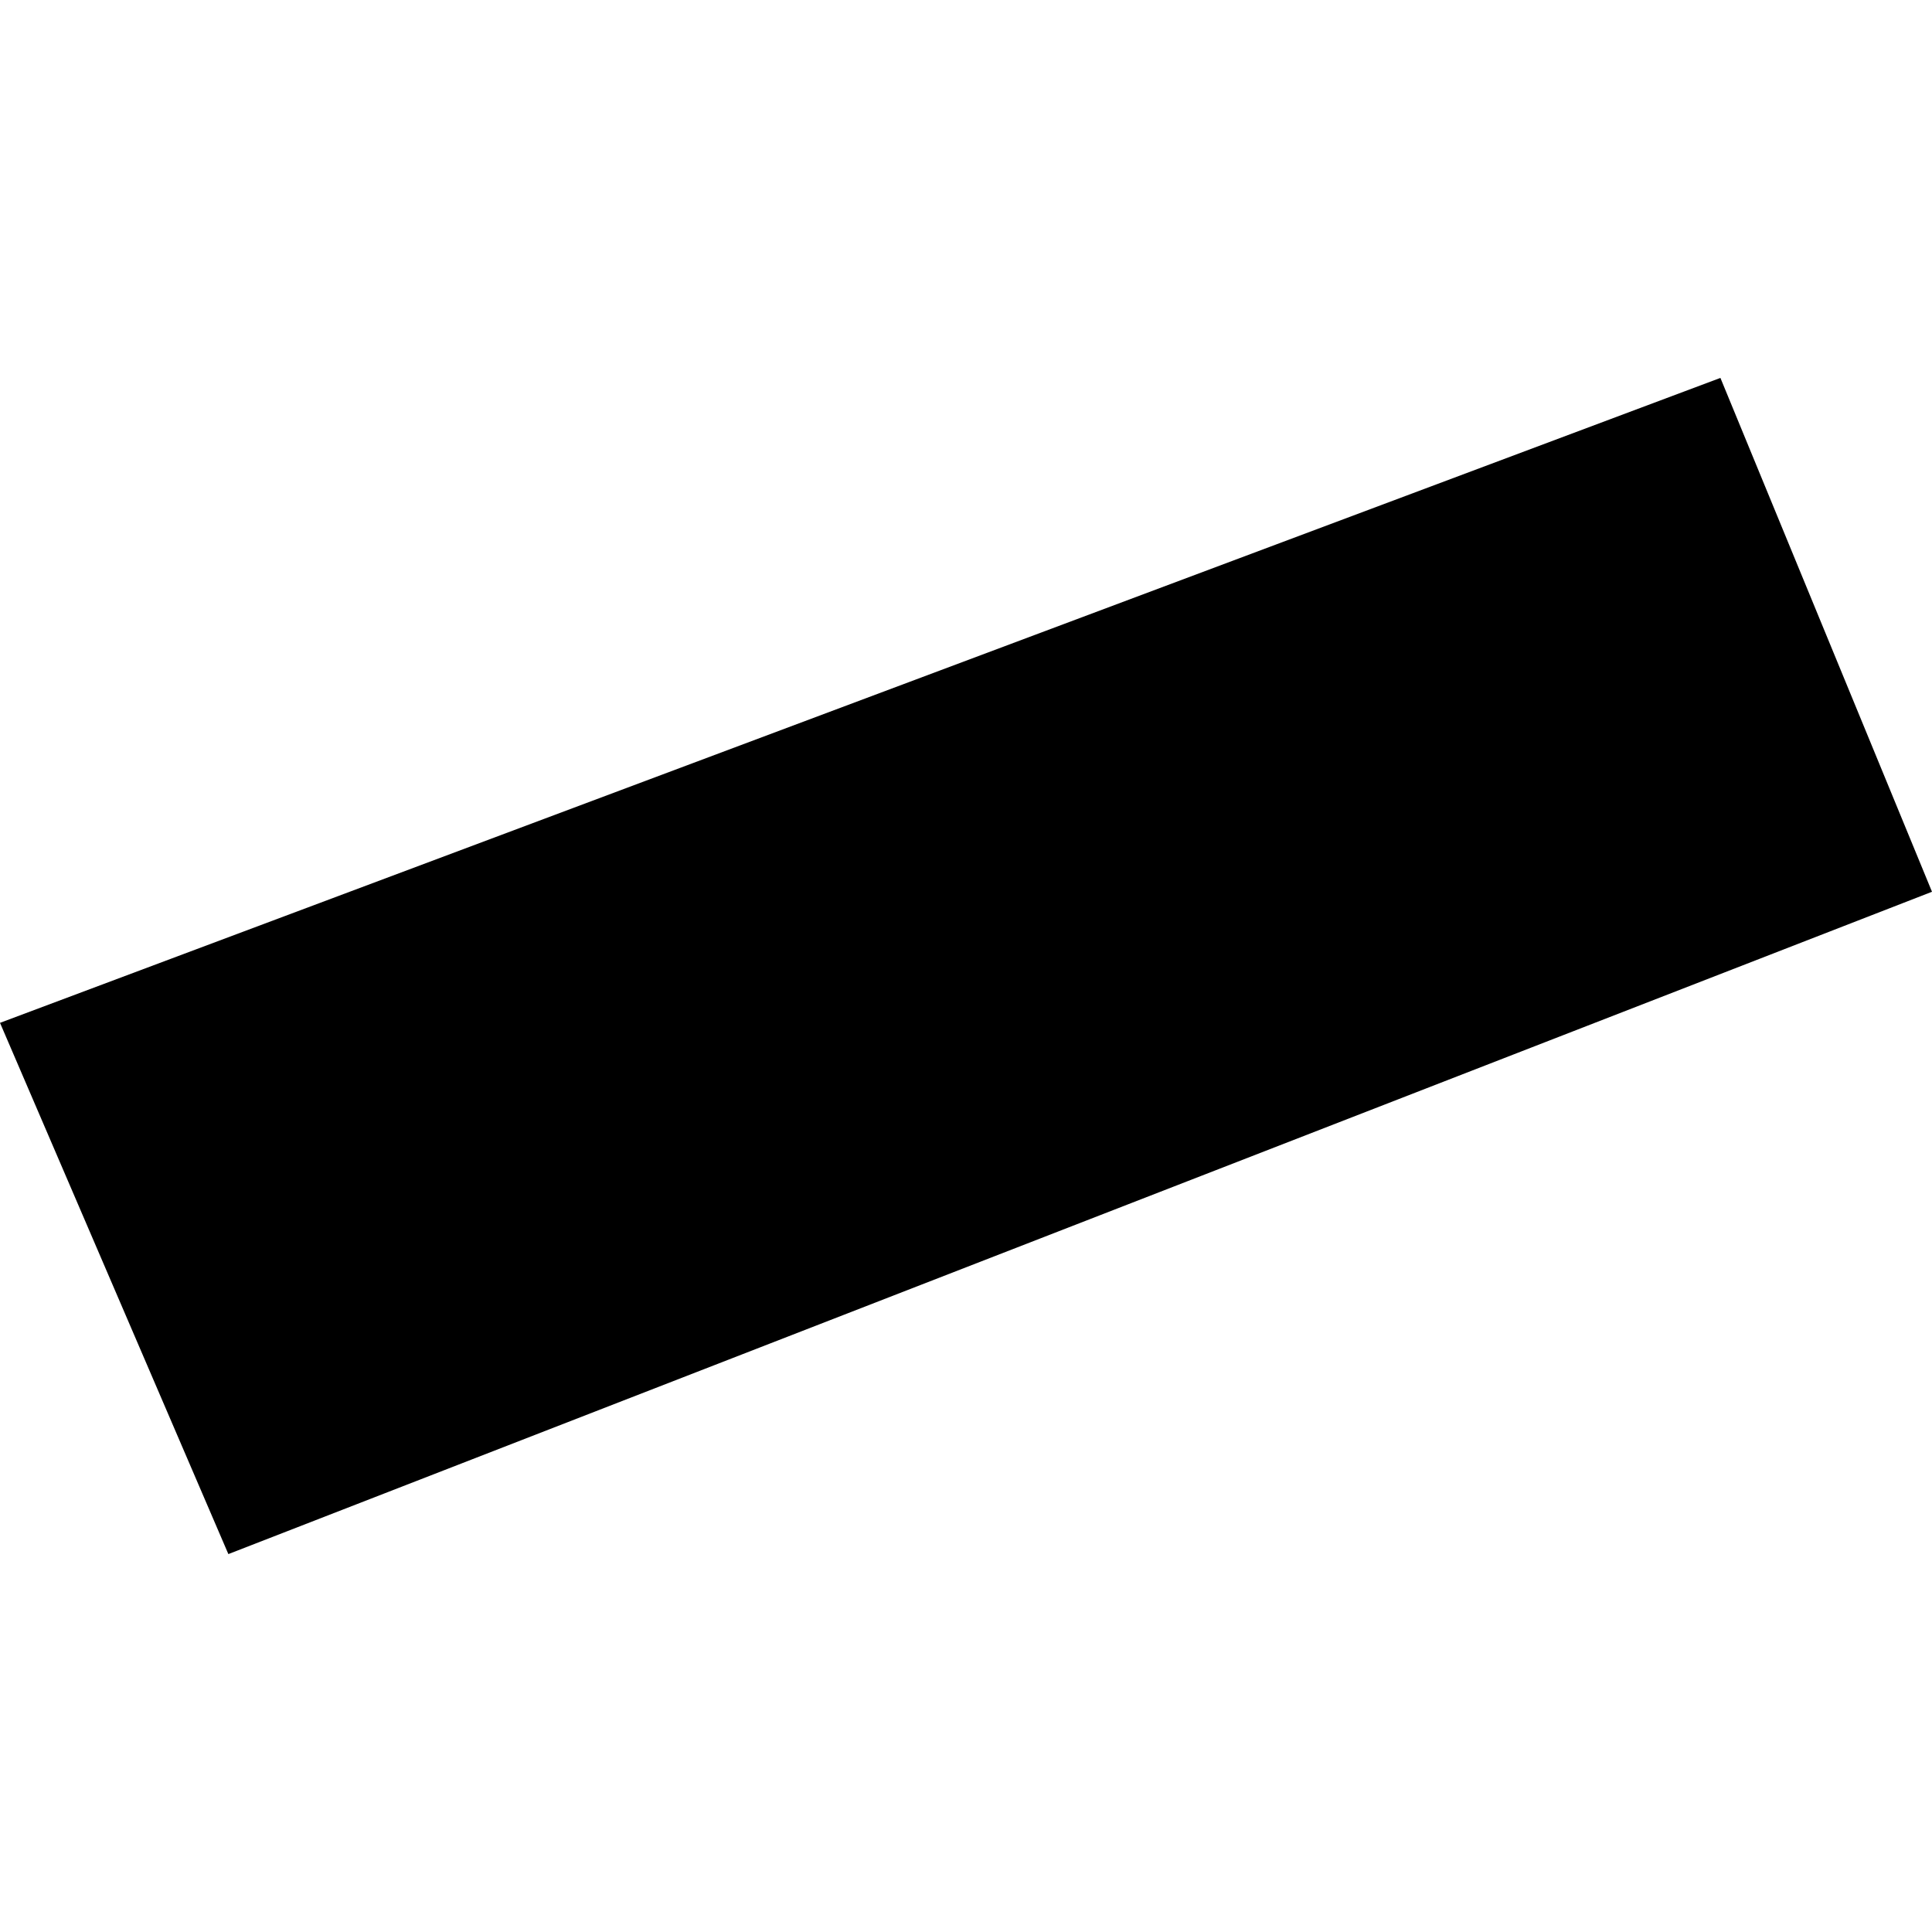 <?xml version="1.0" encoding="utf-8" standalone="no"?>
<!DOCTYPE svg PUBLIC "-//W3C//DTD SVG 1.1//EN"
  "http://www.w3.org/Graphics/SVG/1.1/DTD/svg11.dtd">
<!-- Created with matplotlib (https://matplotlib.org/) -->
<svg height="288pt" version="1.1" viewBox="0 0 288 288" width="288pt" xmlns="http://www.w3.org/2000/svg" xmlns:xlink="http://www.w3.org/1999/xlink">
 <defs>
  <style type="text/css">
*{stroke-linecap:butt;stroke-linejoin:round;}
  </style>
 </defs>
 <g id="figure_1">
  <g id="patch_1">
   <path d="M 0 288 
L 288 288 
L 288 0 
L 0 0 
z
" style="fill:none;opacity:0;"/>
  </g>
  <g id="axes_1">
   <g id="PatchCollection_1">
    <path clip-path="url(#p7c9263daf3)" d="M 0 152.473 
L 256.459 56.334 
L 288 132.934 
L 34.042 231.666 
L 0 152.473 
"/>
   </g>
  </g>
 </g>
 <defs>
  <clipPath id="p7c9263daf3">
   <rect height="175.332" width="288" x="0" y="56.334"/>
  </clipPath>
 </defs>
</svg>
